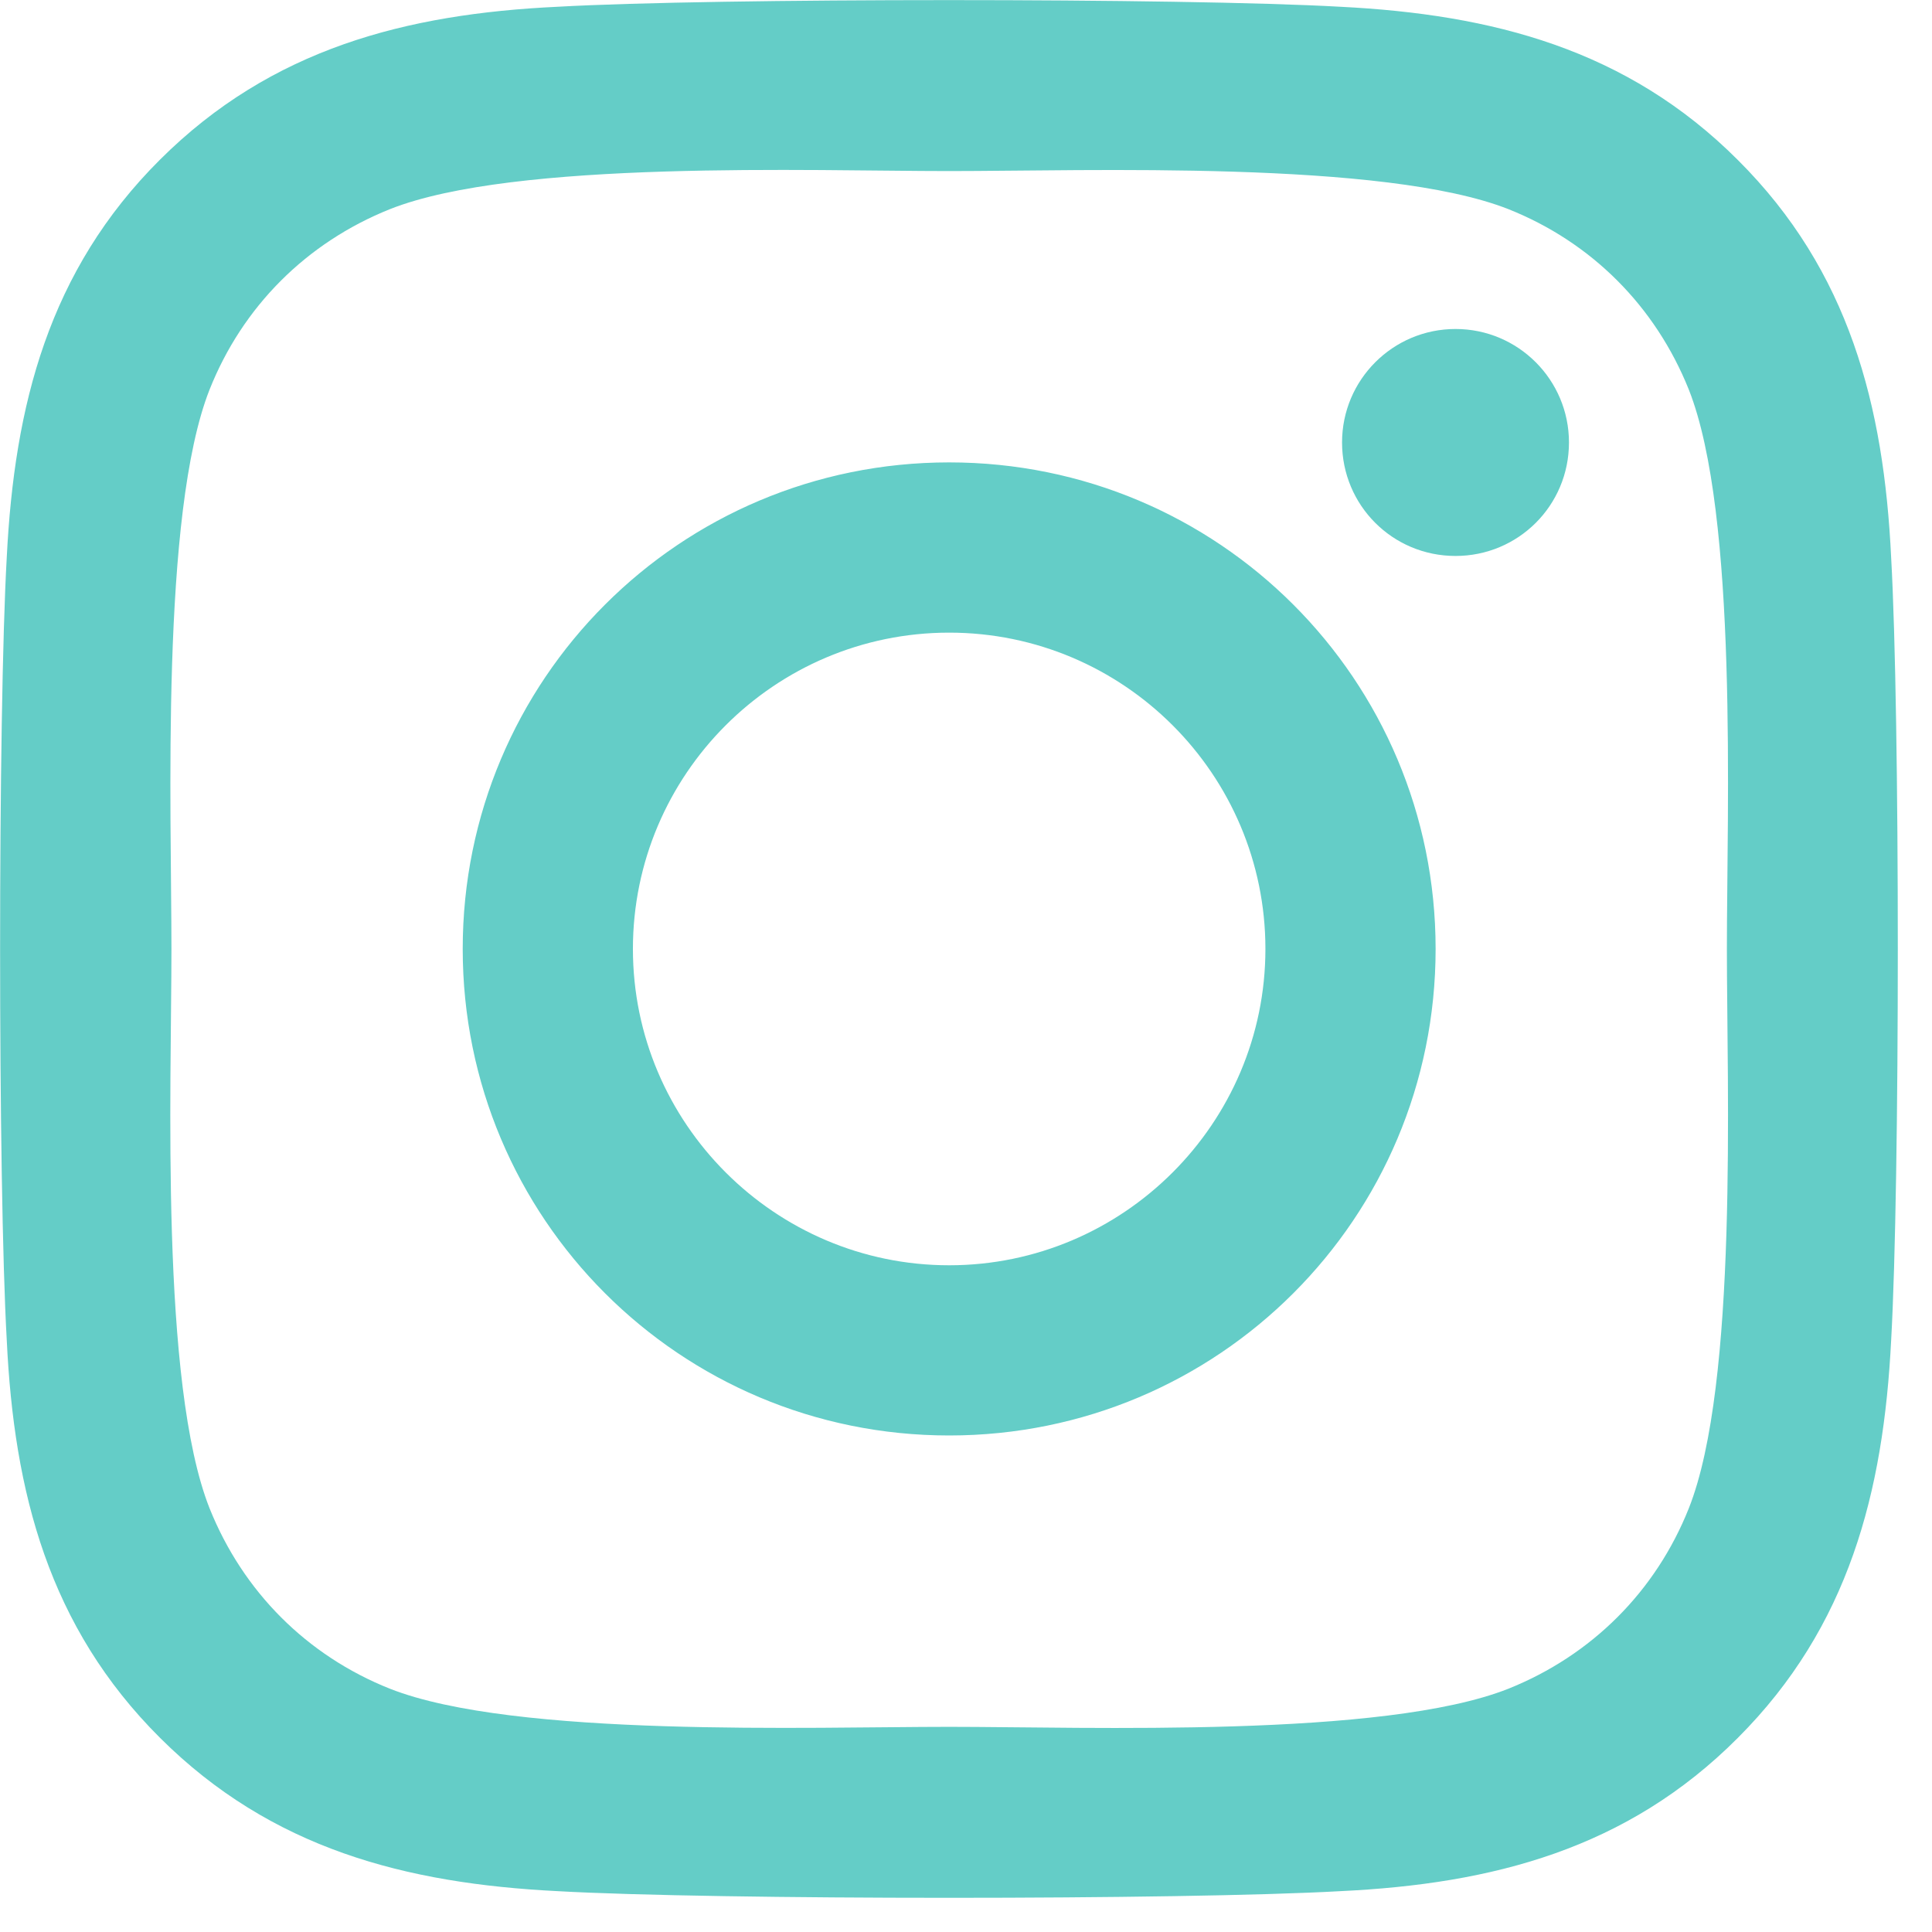 <svg width="42" height="42" viewBox="0 0 42 42" fill="none" xmlns="http://www.w3.org/2000/svg">
<g clip-path="url(#clip0_238_7533)">
<path d="M20.634 10.052C14.781 10.052 10.059 14.774 10.059 20.629C10.059 26.484 14.781 31.206 20.634 31.206C26.488 31.206 31.209 26.484 31.209 20.629C31.209 14.774 26.488 10.052 20.634 10.052ZM20.634 27.506C16.852 27.506 13.759 24.422 13.759 20.629C13.759 16.837 16.842 13.753 20.634 13.753C24.426 13.753 27.509 16.837 27.509 20.629C27.509 24.422 24.417 27.506 20.634 27.506ZM34.108 9.619C34.108 10.991 33.004 12.086 31.642 12.086C30.27 12.086 29.175 10.982 29.175 9.619C29.175 8.257 30.279 7.152 31.642 7.152C33.004 7.152 34.108 8.257 34.108 9.619ZM41.112 12.123C40.955 8.819 40.201 5.891 37.78 3.479C35.369 1.067 32.442 0.313 29.138 0.147C25.733 -0.046 15.526 -0.046 12.121 0.147C8.826 0.303 5.899 1.058 3.479 3.47C1.058 5.882 0.313 8.809 0.147 12.114C-0.046 15.52 -0.046 25.729 0.147 29.135C0.304 32.44 1.058 35.367 3.479 37.779C5.899 40.191 8.817 40.946 12.121 41.112C15.526 41.305 25.733 41.305 29.138 41.112C32.442 40.955 35.369 40.2 37.78 37.779C40.191 35.367 40.946 32.44 41.112 29.135C41.305 25.729 41.305 15.529 41.112 12.123ZM36.713 32.79C35.995 34.594 34.605 35.984 32.792 36.711C30.077 37.788 23.634 37.54 20.634 37.54C17.634 37.54 11.182 37.779 8.476 36.711C6.672 35.993 5.283 34.603 4.556 32.79C3.479 30.074 3.727 23.63 3.727 20.629C3.727 17.628 3.488 11.175 4.556 8.469C5.273 6.664 6.663 5.274 8.476 4.547C11.191 3.47 17.634 3.719 20.634 3.719C23.634 3.719 30.086 3.479 32.792 4.547C34.596 5.265 35.986 6.655 36.713 8.469C37.789 11.184 37.541 17.628 37.541 20.629C37.541 23.63 37.789 30.083 36.713 32.79Z" fill="#64CDC7"/>
</g>
<defs>
<clipPath id="clip0_238_7533">
<rect width="41.25" height="41.25" fill="white"/>
</clipPath>
</defs>
</svg>
